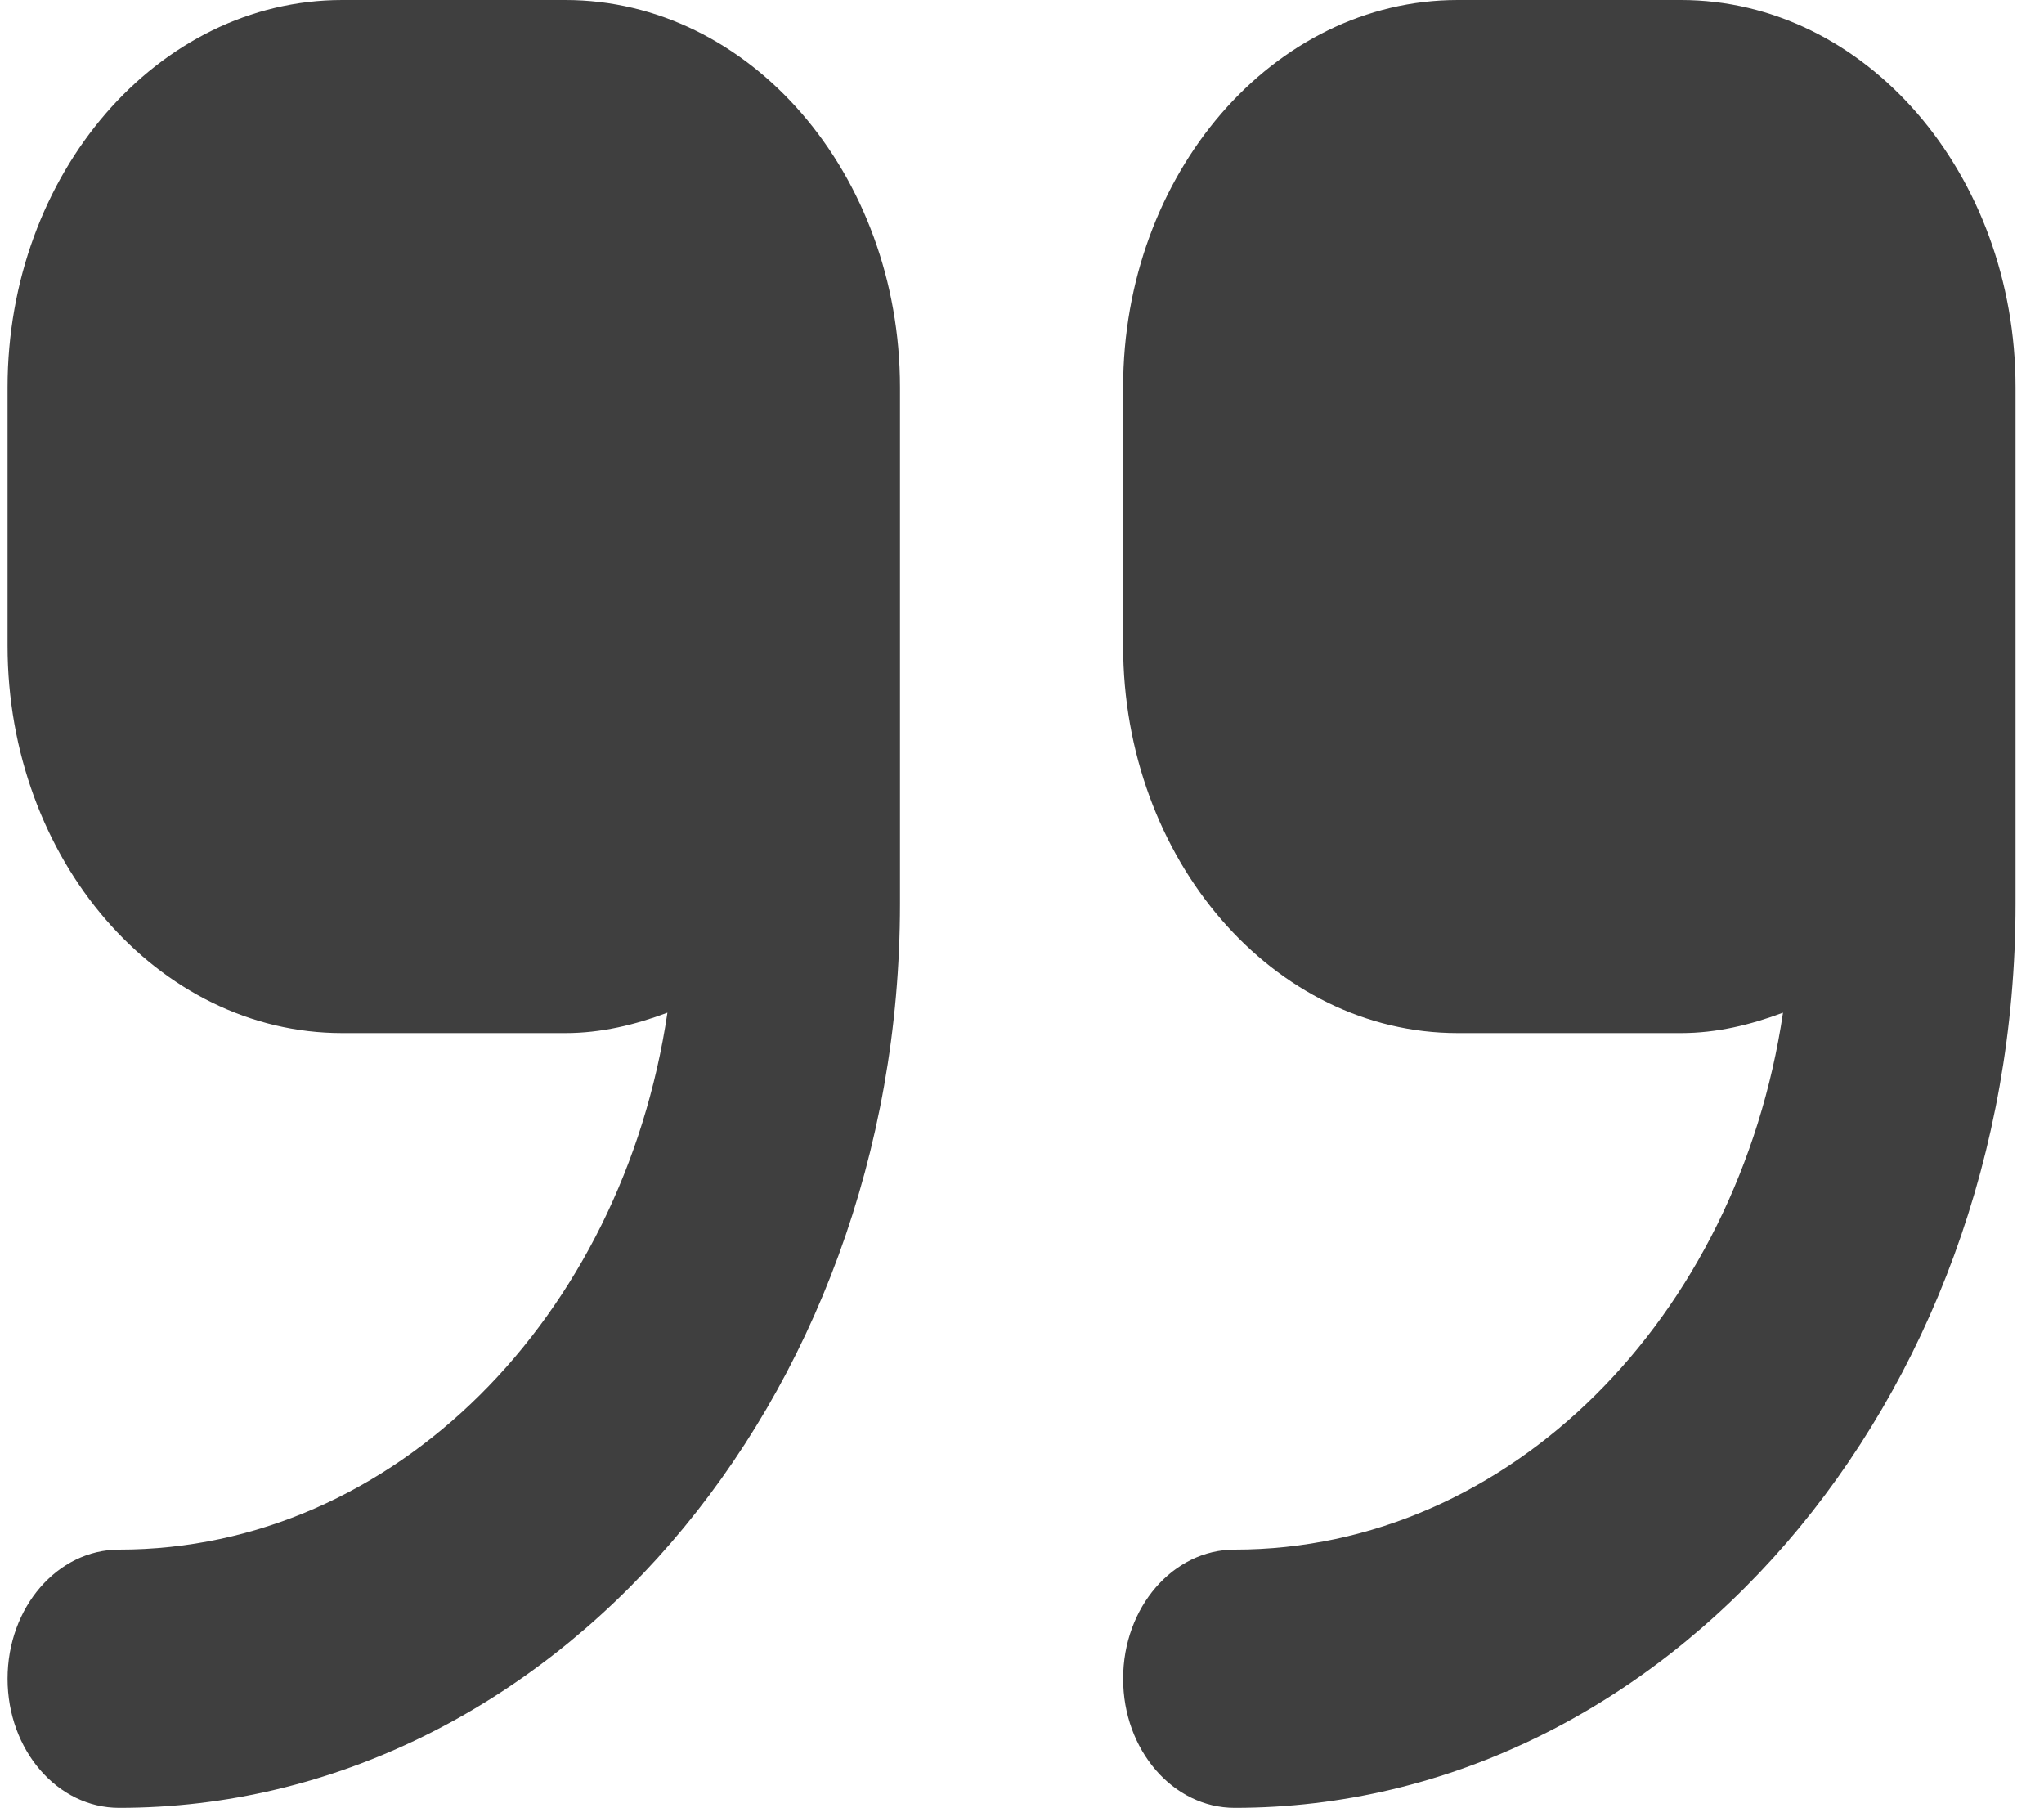 <svg width="36" height="32" viewBox="0 0 36 32" fill="none" xmlns="http://www.w3.org/2000/svg">
<path d="M9.957 0H6.027C2.777 0 0.133 3.06 0.133 6.822V11.37C0.133 15.132 2.777 18.192 6.027 18.192H9.957C10.588 18.192 11.184 18.047 11.755 17.833C10.962 23.189 6.95 27.288 2.098 27.288C1.012 27.288 0.133 28.305 0.133 29.562C0.133 30.819 1.012 31.836 2.098 31.836C9.681 31.836 15.851 24.694 15.851 15.918V6.822C15.851 3.06 13.207 0 9.957 0ZM29.605 0H25.675C22.425 0 19.781 3.06 19.781 6.822V11.37C19.781 15.132 22.425 18.192 25.675 18.192H29.605C30.236 18.192 30.832 18.047 31.403 17.833C30.61 23.189 26.598 27.288 21.746 27.288C20.66 27.288 19.781 28.305 19.781 29.562C19.781 30.819 20.66 31.836 21.746 31.836C29.329 31.836 35.499 24.694 35.499 15.918V6.822C35.499 3.06 32.855 0 29.605 0Z" fill="#3F3F3F"/>
</svg>
